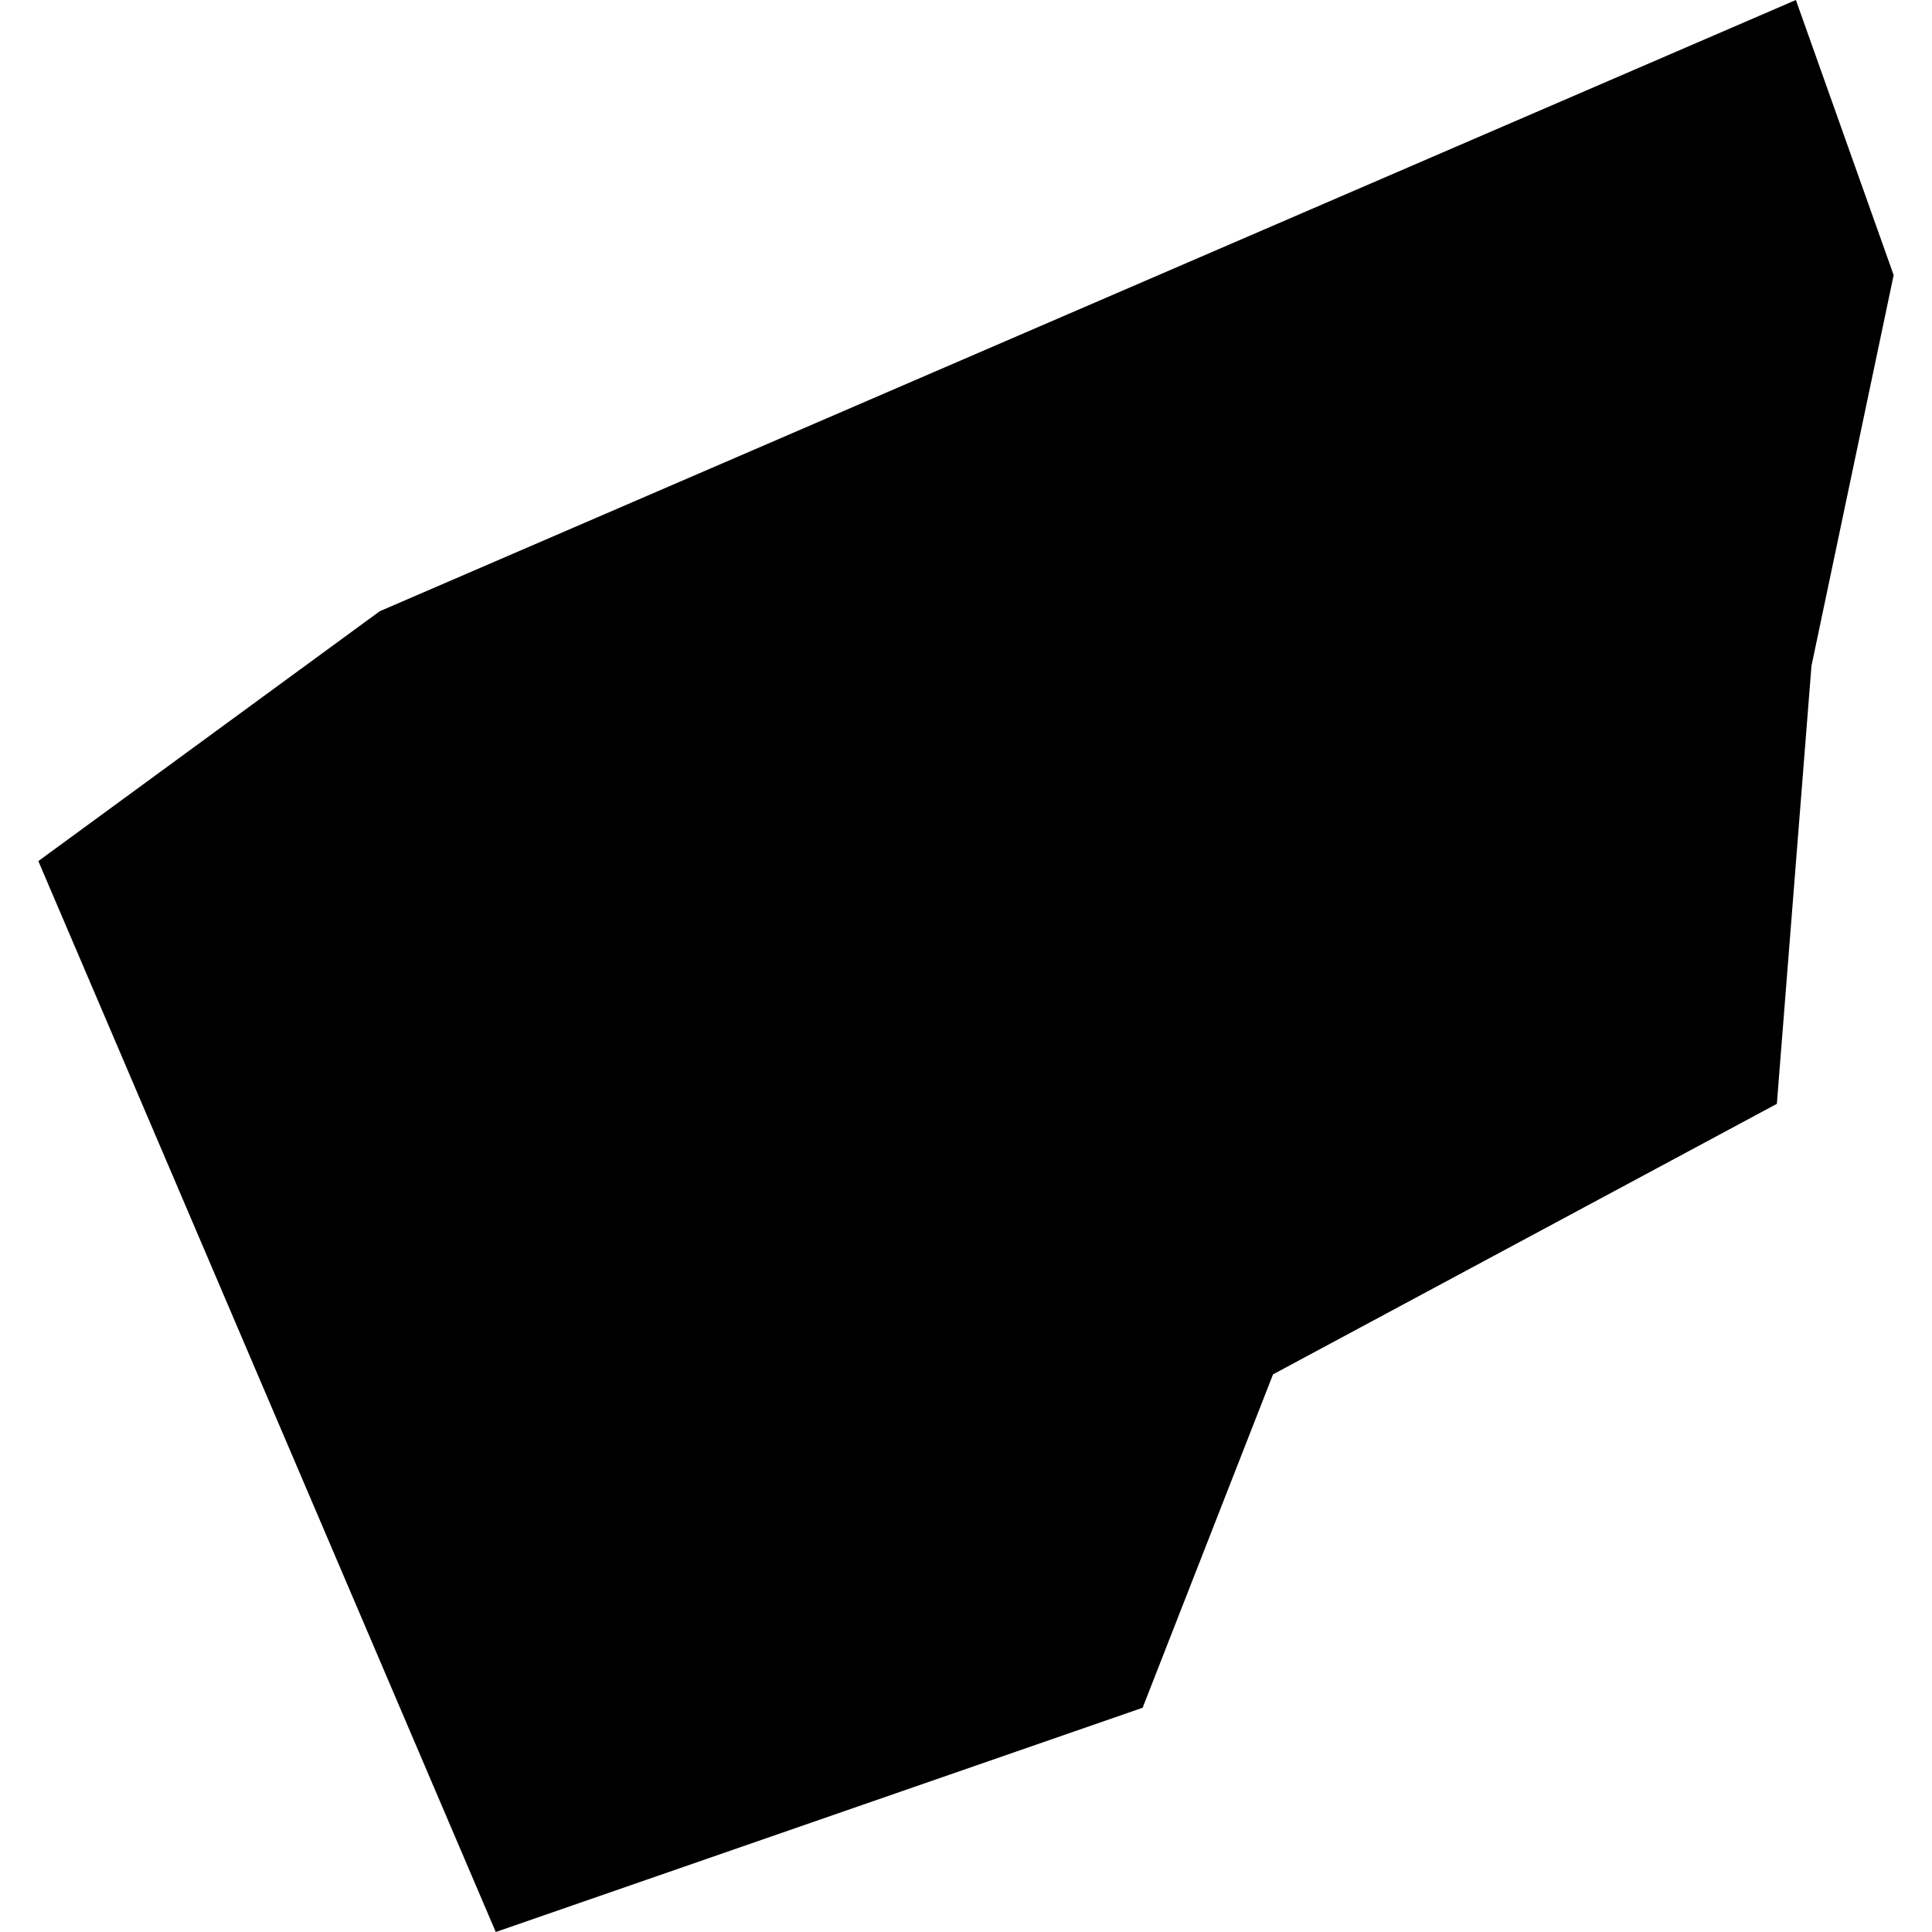 <?xml version="1.0" encoding="utf-8" standalone="no"?>
<!DOCTYPE svg PUBLIC "-//W3C//DTD SVG 1.1//EN"
  "http://www.w3.org/Graphics/SVG/1.1/DTD/svg11.dtd">
<!-- Created with matplotlib (https://matplotlib.org/) -->
<svg height="288pt" version="1.1" viewBox="0 0 288 288" width="288pt" xmlns="http://www.w3.org/2000/svg" xmlns:xlink="http://www.w3.org/1999/xlink">
 <defs>
  <style type="text/css">
*{stroke-linecap:butt;stroke-linejoin:round;}
  </style>
 </defs>
 <g id="figure_1">
  <g id="patch_1">
   <path d="M 0 288 
L 288 288 
L 288 0 
L 0 0 
z
" style="fill:none;opacity:0;"/>
  </g>
  <g id="axes_1">
   <g id="PatchCollection_1">
    <path clip-path="url(#p1ace737923)" d="M 5.716 128.361 
L 73.902 288 
L 170.329 254.572 
L 189.769 204.874 
L 264.873 164.548 
L 270.031 99.27 
L 282.284 41.008 
L 267.71 0 
L 56.61 91.114 
L 5.716 128.361 
"/>
   </g>
  </g>
 </g>
 <defs>
  <clipPath id="p1ace737923">
   <rect height="288" width="276.568" x="5.716" y="0"/>
  </clipPath>
 </defs>
</svg>
